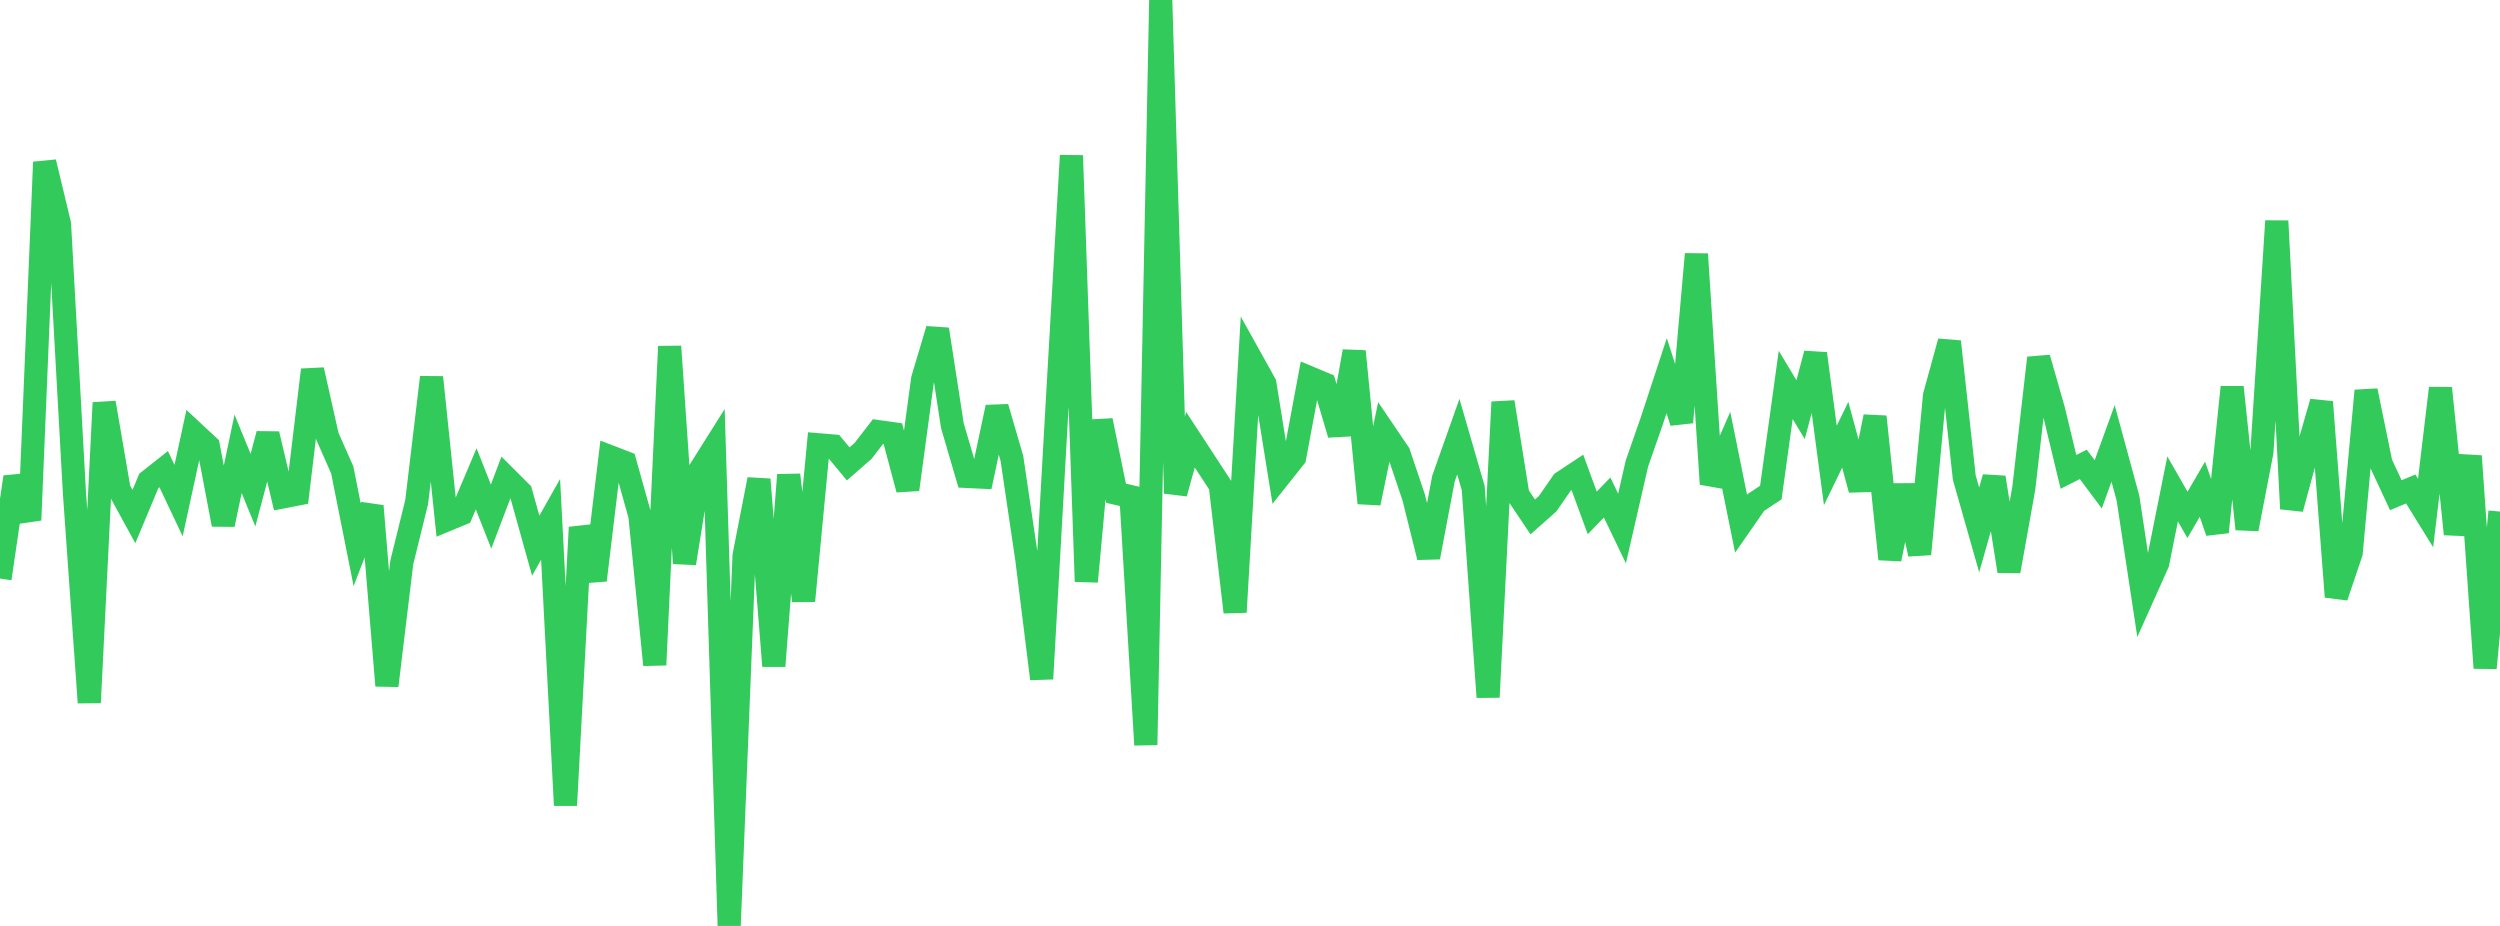 <?xml version="1.0" standalone="no"?>
<!DOCTYPE svg PUBLIC "-//W3C//DTD SVG 1.1//EN" "http://www.w3.org/Graphics/SVG/1.1/DTD/svg11.dtd">

<svg width="135" height="50" viewBox="0 0 135 50" preserveAspectRatio="none" 
  xmlns="http://www.w3.org/2000/svg"
  xmlns:xlink="http://www.w3.org/1999/xlink">


<polyline points="0.0, 31.243 0.804, 25.759 1.607, 28.085 2.411, 8.755 3.214, 12.104 4.018, 26.592 4.821, 37.941 5.625, 21.748 6.429, 26.424 7.232, 27.893 8.036, 25.968 8.839, 25.334 9.643, 27.034 10.446, 23.341 11.25, 24.089 12.054, 28.324 12.857, 24.507 13.661, 26.468 14.464, 23.437 15.268, 26.834 16.071, 26.678 16.875, 19.974 17.679, 23.558 18.482, 25.38 19.286, 29.413 20.089, 27.327 20.893, 37.025 21.696, 30.374 22.5, 27.111 23.304, 20.376 24.107, 28.084 24.911, 27.751 25.714, 25.857 26.518, 27.894 27.321, 25.782 28.125, 26.585 28.929, 29.468 29.732, 28.044 30.536, 43.486 31.339, 28.479 32.143, 31.329 32.946, 24.665 33.75, 24.974 34.554, 27.843 35.357, 35.906 36.161, 18.707 36.964, 30.418 37.768, 25.428 38.571, 24.152 39.375, 50.0 40.179, 30.007 40.982, 25.888 41.786, 35.965 42.589, 25.646 43.393, 32.447 44.196, 24.017 45.0, 24.084 45.804, 25.051 46.607, 24.348 47.411, 23.306 48.214, 23.418 49.018, 26.432 49.821, 20.482 50.625, 17.784 51.429, 22.988 52.232, 25.728 53.036, 25.767 53.839, 21.991 54.643, 24.75 55.446, 30.185 56.25, 36.655 57.054, 22.409 57.857, 8.4 58.661, 31.403 59.464, 22.707 60.268, 26.635 61.071, 26.82 61.875, 40.224 62.679, 0.0 63.482, 26.64 64.286, 23.745 65.089, 24.975 65.893, 26.205 66.696, 33.055 67.5, 19.275 68.304, 20.72 69.107, 25.708 69.911, 24.695 70.714, 20.396 71.518, 20.733 72.321, 23.458 73.125, 18.973 73.929, 27.167 74.732, 23.29 75.536, 24.476 76.339, 26.859 77.143, 30.091 77.946, 25.849 78.75, 23.58 79.554, 26.358 80.357, 37.646 81.161, 21.711 81.964, 26.716 82.768, 27.913 83.571, 27.203 84.375, 26.041 85.179, 25.51 85.982, 27.696 86.786, 26.864 87.589, 28.539 88.393, 25.034 89.196, 22.731 90.0, 20.285 90.804, 22.802 91.607, 13.722 92.411, 26.137 93.214, 24.303 94.018, 28.283 94.821, 27.128 95.625, 26.598 96.429, 20.783 97.232, 22.122 98.036, 19.096 98.839, 25.135 99.643, 23.476 100.446, 26.443 101.25, 22.502 102.054, 30.191 102.857, 26.219 103.661, 29.922 104.464, 21.364 105.268, 18.447 106.071, 25.787 106.875, 28.617 107.679, 25.781 108.482, 30.844 109.286, 26.357 110.089, 19.328 110.893, 22.143 111.696, 25.481 112.5, 25.077 113.304, 26.155 114.107, 23.944 114.911, 26.903 115.714, 32.202 116.518, 30.406 117.321, 26.4 118.125, 27.803 118.929, 26.418 119.732, 28.73 120.536, 20.909 121.339, 28.569 122.143, 24.405 122.946, 11.934 123.75, 27.473 124.554, 24.512 125.357, 21.709 126.161, 32.226 126.964, 29.849 127.768, 21.098 128.571, 25.018 129.375, 26.741 130.179, 26.405 130.982, 27.703 131.786, 20.961 132.589, 28.84 133.393, 24.63 134.196, 36.071 135.0, 27.625" fill="none" stroke="#32ca5b" stroke-width="1.25"/>

</svg>